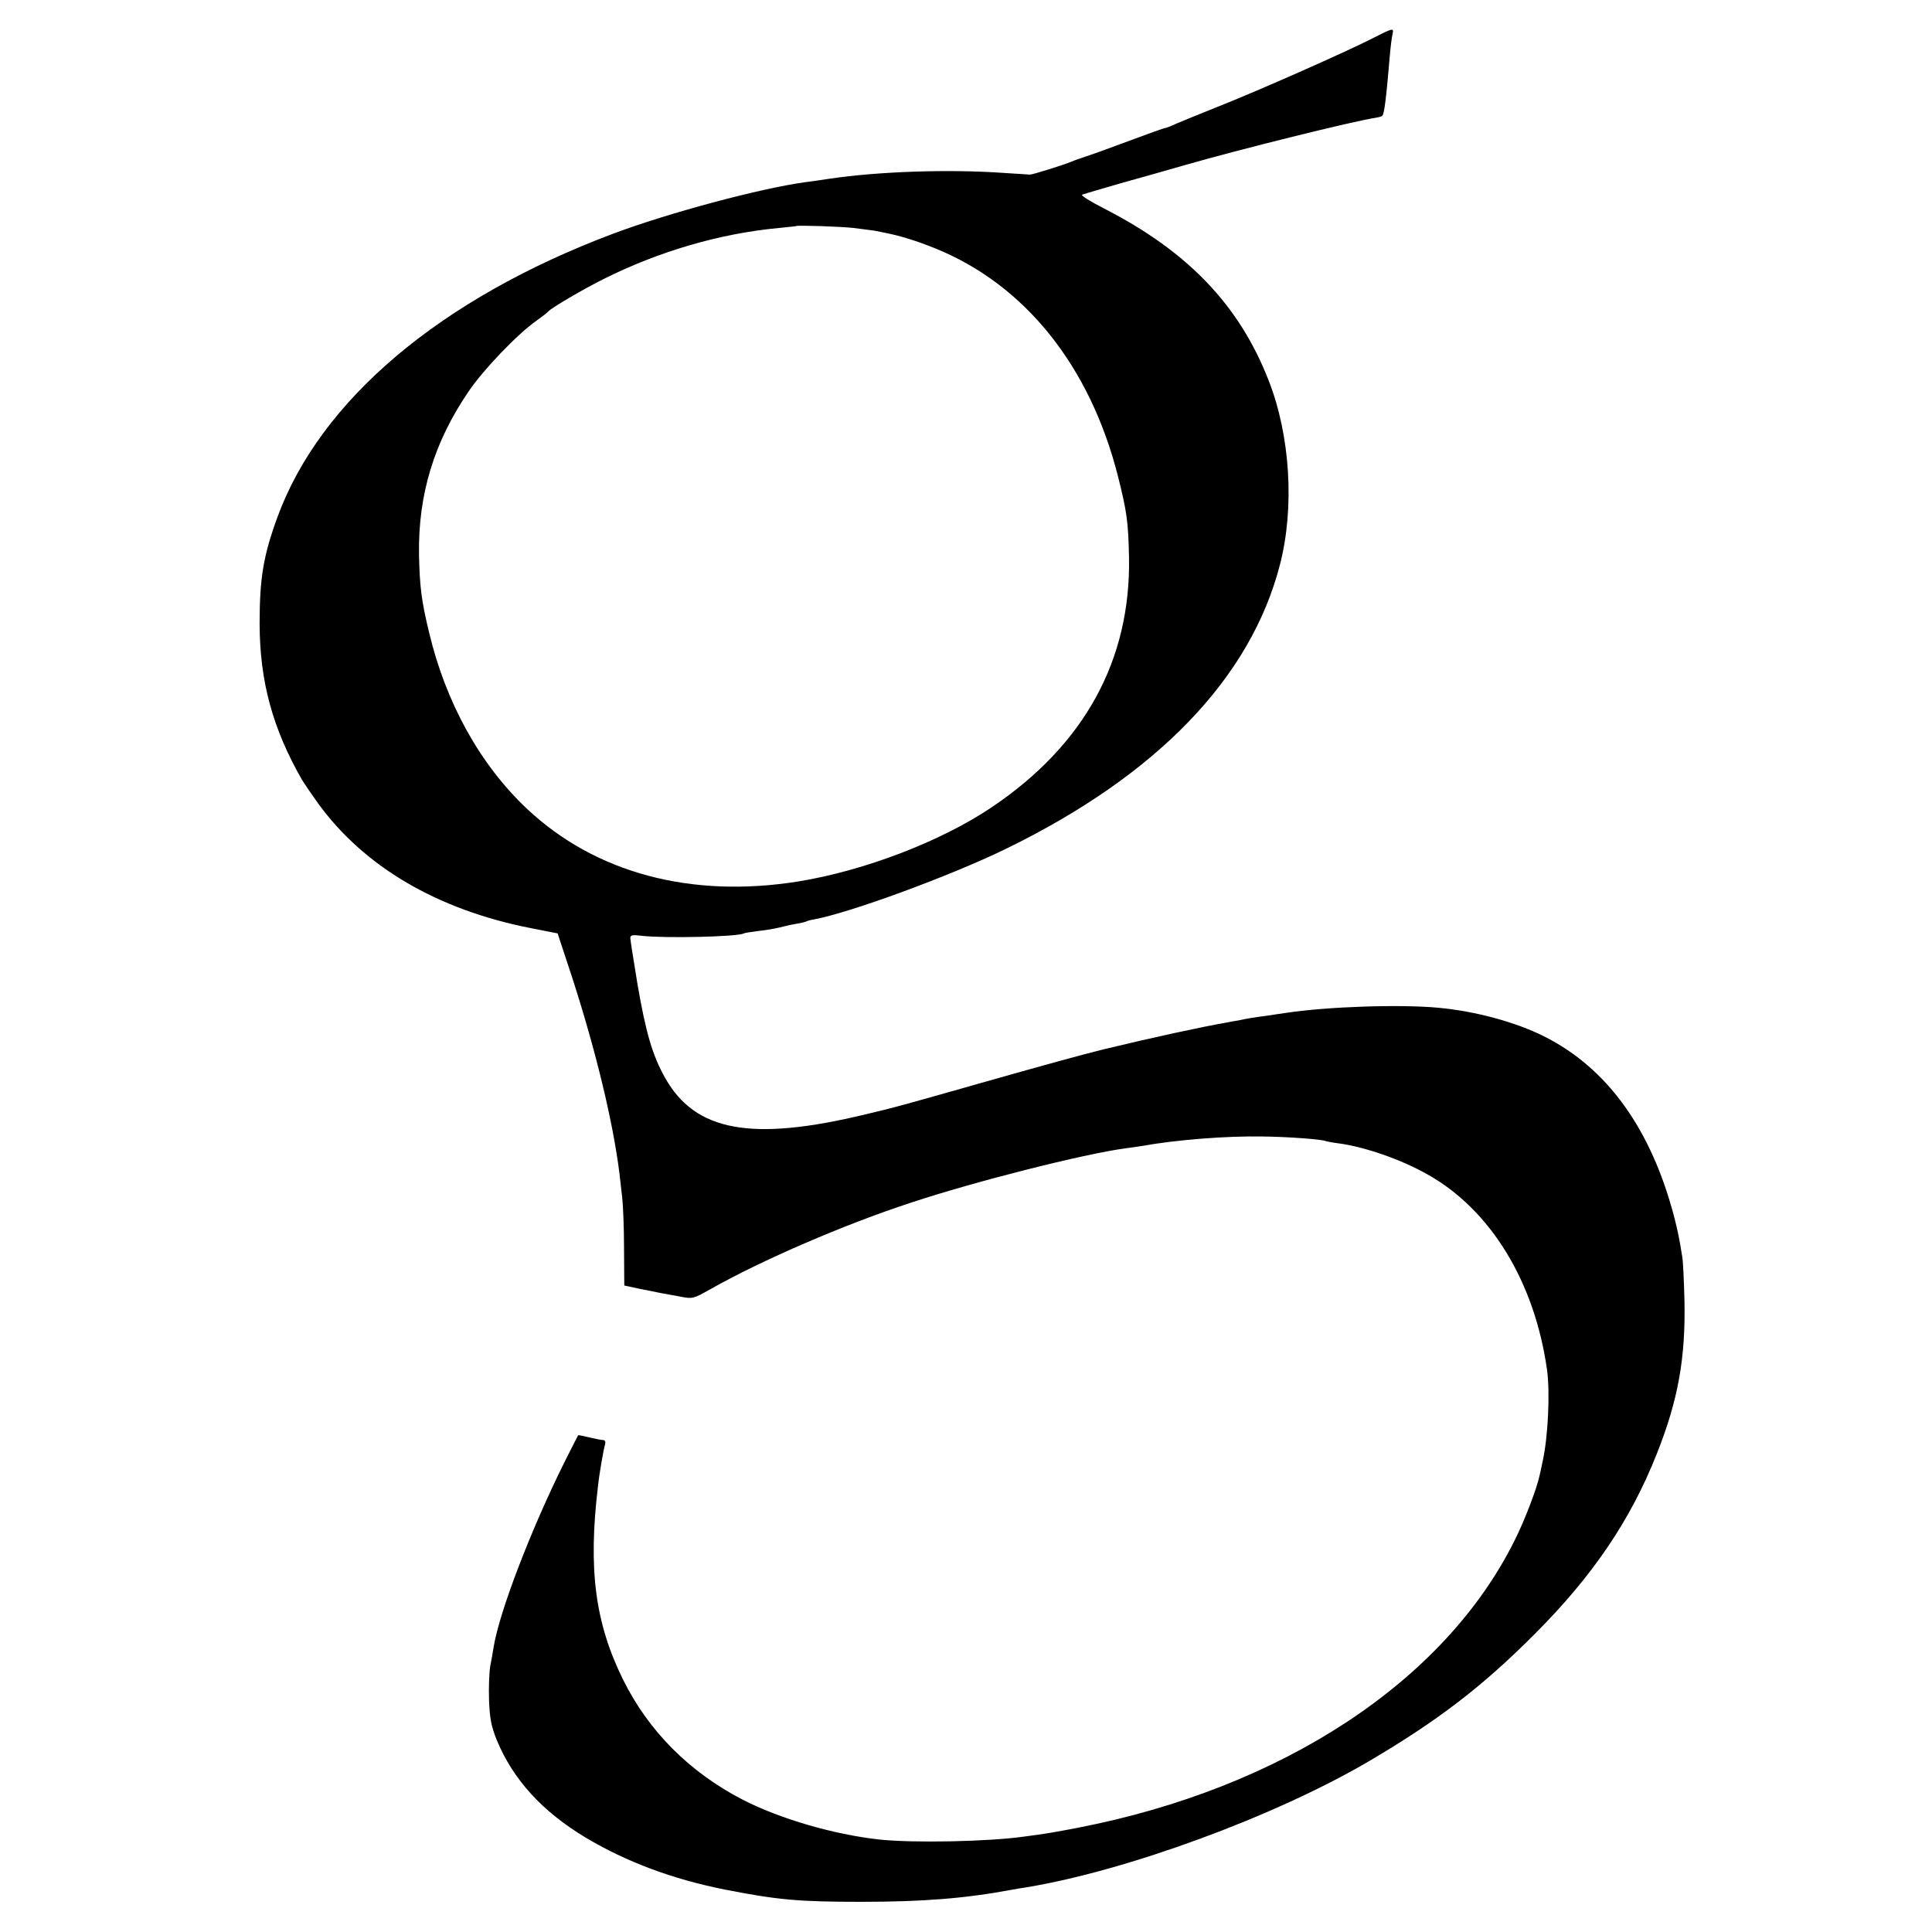 <svg height="800pt" preserveAspectRatio="xMidYMid meet" viewBox="0 0 800 800" width="800pt" xmlns="http://www.w3.org/2000/svg"><path d="m5675 7837c-118-59-459-210-620-274-77-31-159-64-182-74-23-11-45-19-48-19-4 0-66-22-138-49-73-27-154-57-182-66-27-9-59-20-70-25-31-13-159-53-170-53-5 0-55 4-110 7-224 16-518 6-720-24-33-5-80-12-105-15-186-26-563-127-792-213-715-269-1212-689-1389-1173-59-161-74-253-74-444 1-238 54-432 176-645 8-13 37-56 65-95 191-264 495-442 881-518l112-22 61-185c98-303 169-599 195-809 2-20 7-63 11-96s8-129 8-214l1-154 65-14c36-7 76-15 90-18 14-2 48-9 77-14 51-10 54-9 125 31 208 118 552 267 830 358 265 88 717 202 888 225 25 3 56 8 70 10 138 25 349 42 500 39 102-1 248-12 259-19 4-1 26-6 51-9 109-14 262-67 371-129 261-146 444-445 495-810 13-94 4-278-18-377-5-25-11-52-13-60-11-53-63-189-104-270-291-584-963-1025-1811-1189-94-18-128-24-220-36-148-21-460-27-600-12-188 21-409 85-565 165-220 114-389 283-495 497-116 235-145 457-104 800 5 49 23 154 30 176 2 9-1 16-8 16s-33 5-58 11c-24 6-45 10-46 9s-26-51-57-112c-140-282-269-619-293-765-3-19-9-55-14-79-4-24-7-87-5-140 3-78 9-109 32-166 67-163 188-296 368-404 169-101 360-172 575-215 219-43 306-51 565-51 257 0 432 14 625 50 14 3 41 7 60 10 418 69 1032 295 1420 523 285 168 469 309 685 526 240 240 397 472 505 745 89 223 120 399 115 636-2 83-6 164-9 180-13 81-18 104-32 160-95 367-277 622-541 754-118 59-284 104-436 118-159 15-458 5-631-21-17-2-53-8-81-12-53-7-74-10-115-19-14-2-36-6-50-9-100-17-316-64-510-111-78-19-264-70-510-140-267-76-355-100-400-111-8-2-42-10-75-18-471-114-706-72-831 151-52 92-80 188-114 386-16 98-30 184-30 193 0 12 9 14 48 9 94-11 399-4 422 10 3 2 30 6 60 10 30 3 71 10 90 15s50 12 69 15 37 8 41 10c3 2 18 6 31 8 150 28 564 180 794 292 626 305 1014 707 1135 1177 61 236 43 534-47 763-122 313-336 535-682 712-57 29-98 55-90 57 8 3 79 24 159 47 80 22 199 56 265 75 226 65 700 183 795 197 11 2 22 5 24 8 8 8 16 71 31 249 3 36 8 75 11 88 6 28 5 28-91-21zm-2140-781c33-4 71-9 85-11 14-3 34-7 45-9 62-12 129-33 204-63 374-150 645-488 761-948 36-144 42-186 45-332 8-426-185-778-569-1036-211-142-529-263-801-307-444-71-840 35-1123 301-194 183-335 437-405 729-32 133-39 188-42 323-4 250 63 468 206 677 61 90 202 237 279 291 25 18 47 35 50 39 11 14 146 93 228 134 232 116 483 189 727 212 39 4 71 7 72 8 5 4 186-2 238-8z" transform="matrix(.1 0 0 -.1 0 800)"/></svg>